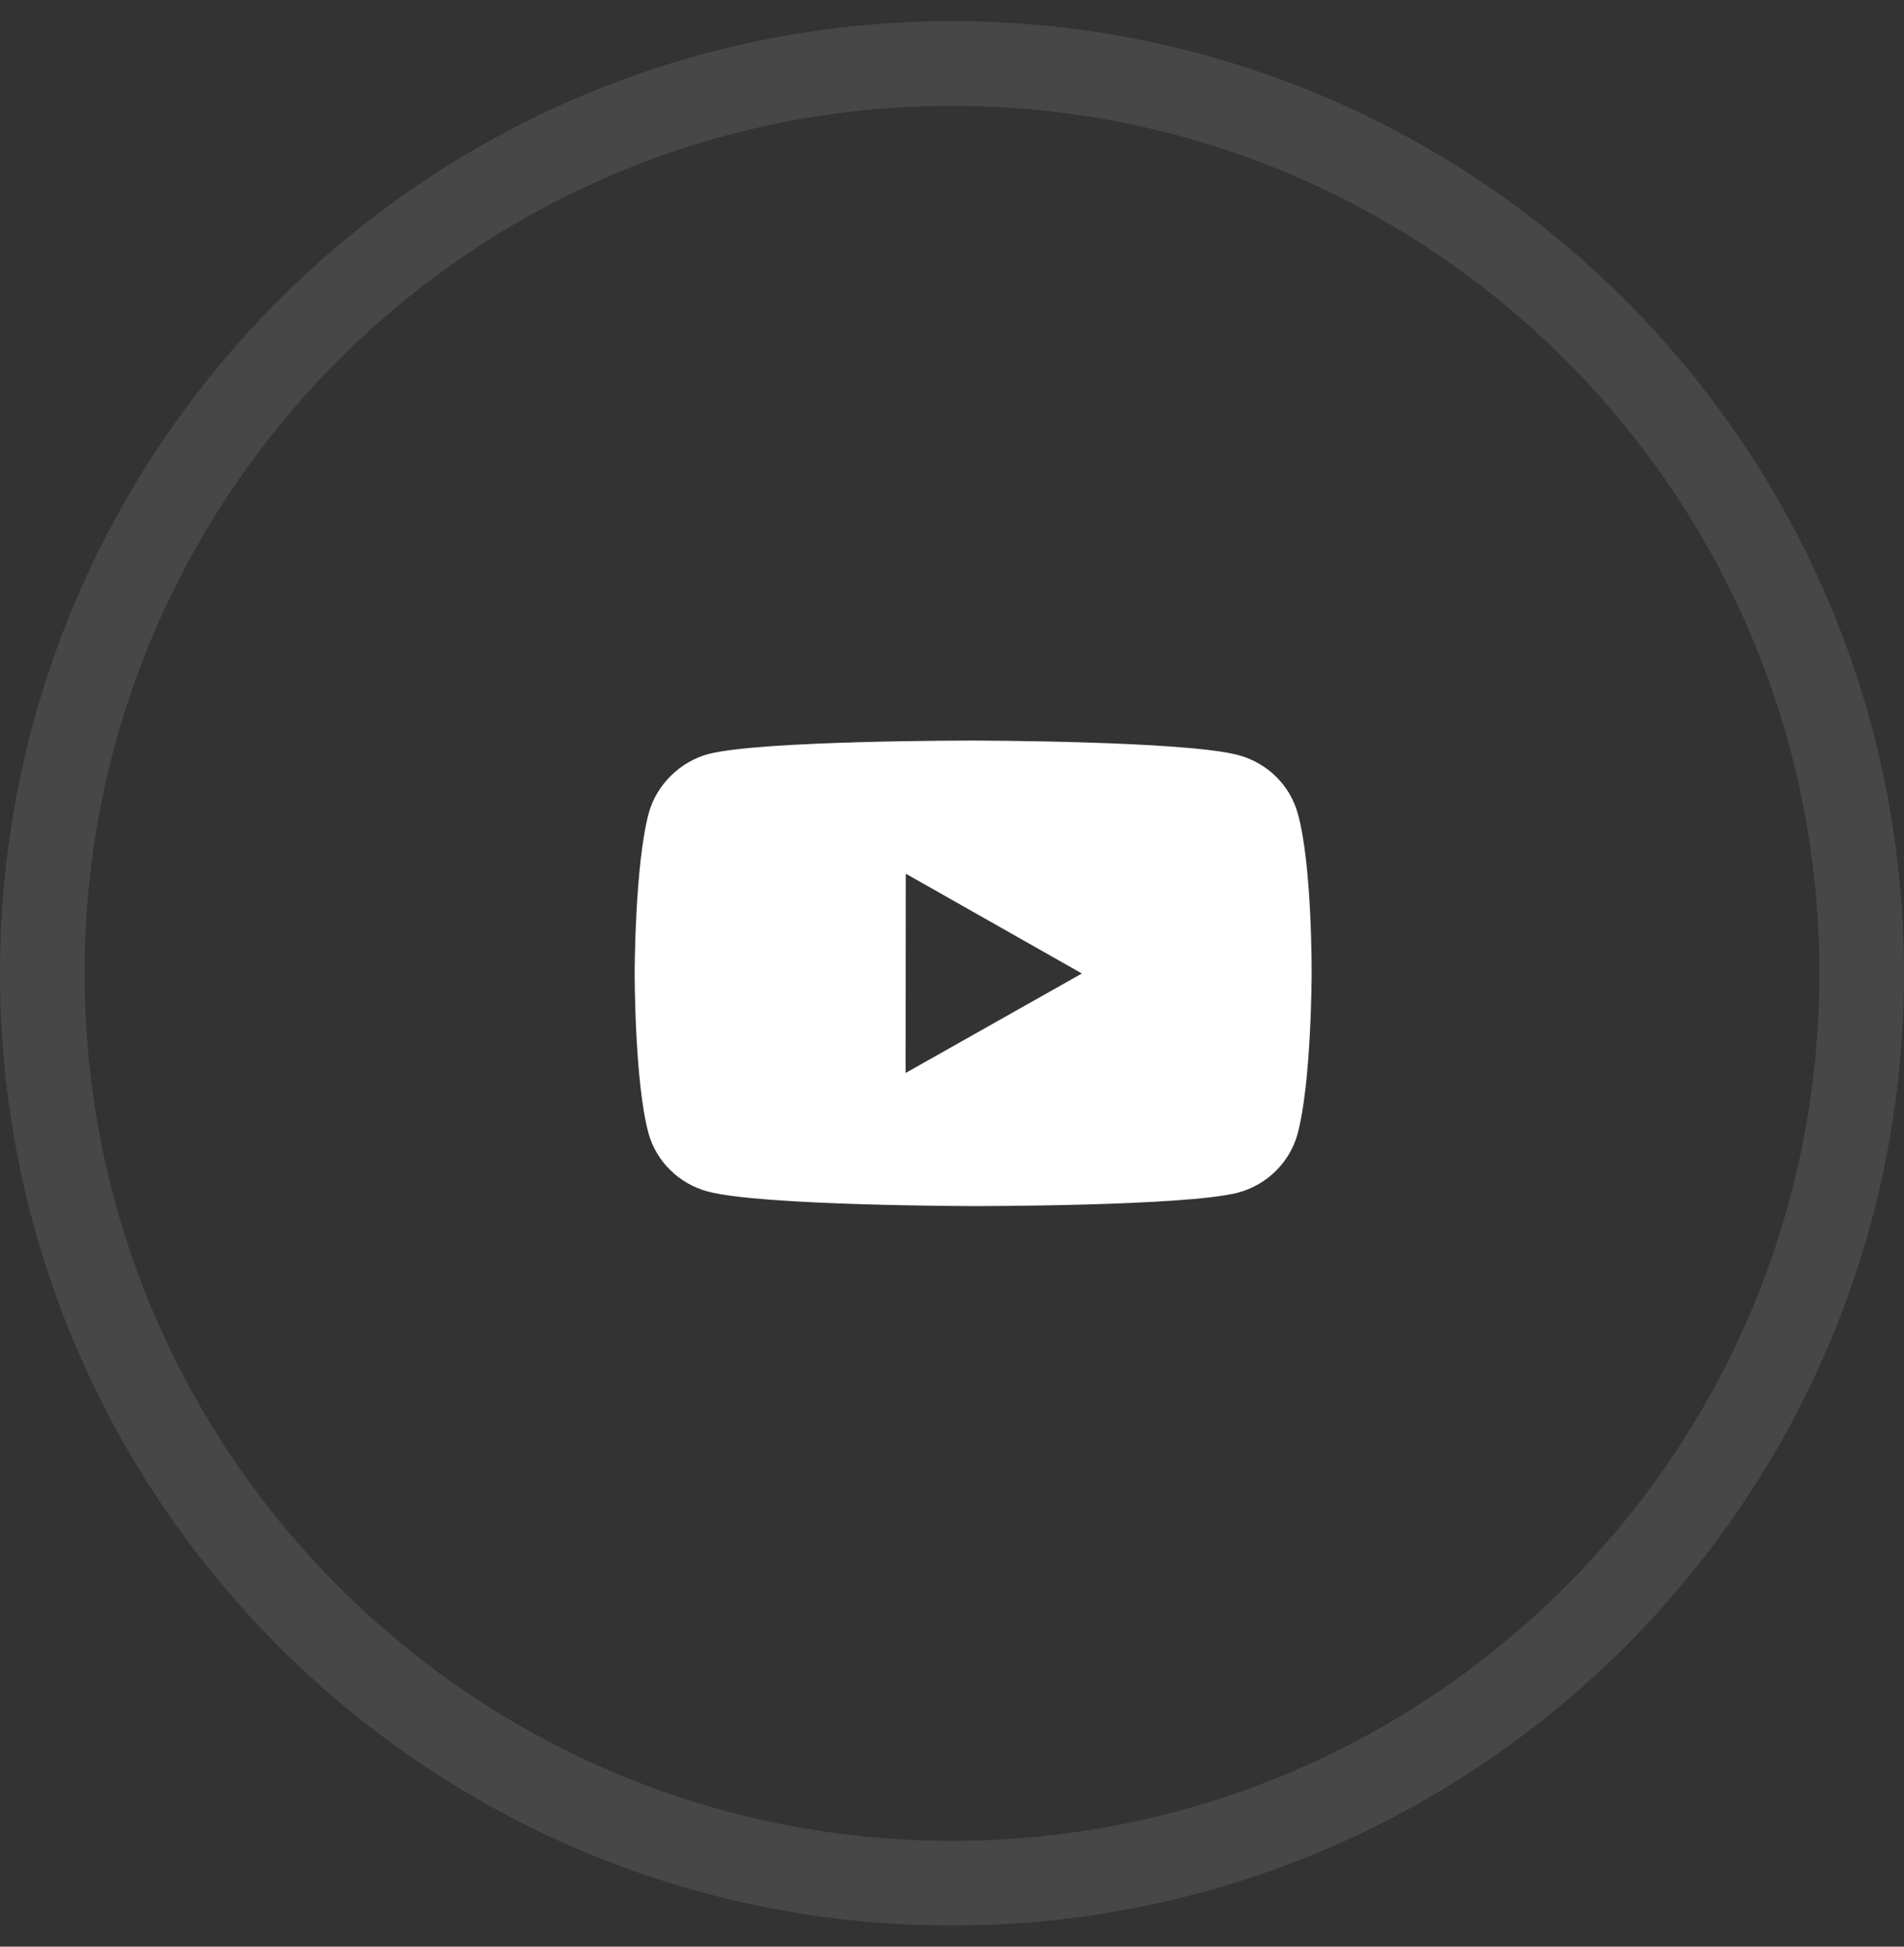 <svg width="45" height="46" viewBox="0 0 45 46" fill="none" xmlns="http://www.w3.org/2000/svg">
<rect x="0" y="0" width="45" height="46" fill="#333333" stroke="none"/>
<path opacity="0.1" d="M44 23C44 34.874 34.374 44.5 22.5 44.5C10.626 44.5 1 34.874 1 23C1 11.126 10.626 1.5 22.5 1.5C34.374 1.5 44 11.126 44 23Z" stroke="white" stroke-width="2"/>
<path fill-rule="evenodd" clip-rule="evenodd" d="M29.266 17.843C29.951 18.024 30.491 18.556 30.674 19.23C31.016 20.459 31 23.022 31 23.022C31 23.022 30.997 25.571 30.666 26.8C30.48 27.472 29.938 28.003 29.254 28.184C28.002 28.506 22.994 28.5 22.994 28.5C22.994 28.5 17.999 28.494 16.734 28.157C16.048 27.976 15.508 27.444 15.325 26.771C14.997 25.555 15 22.992 15 22.992C15 22.992 15.003 20.442 15.333 19.213C15.519 18.54 16.074 17.997 16.745 17.817C17.998 17.494 23.006 17.5 23.006 17.5C23.006 17.5 28.014 17.506 29.266 17.843ZM21.407 20.645L21.403 25.355L25.57 23.004L21.407 20.645Z" fill="white"/>
</svg>

